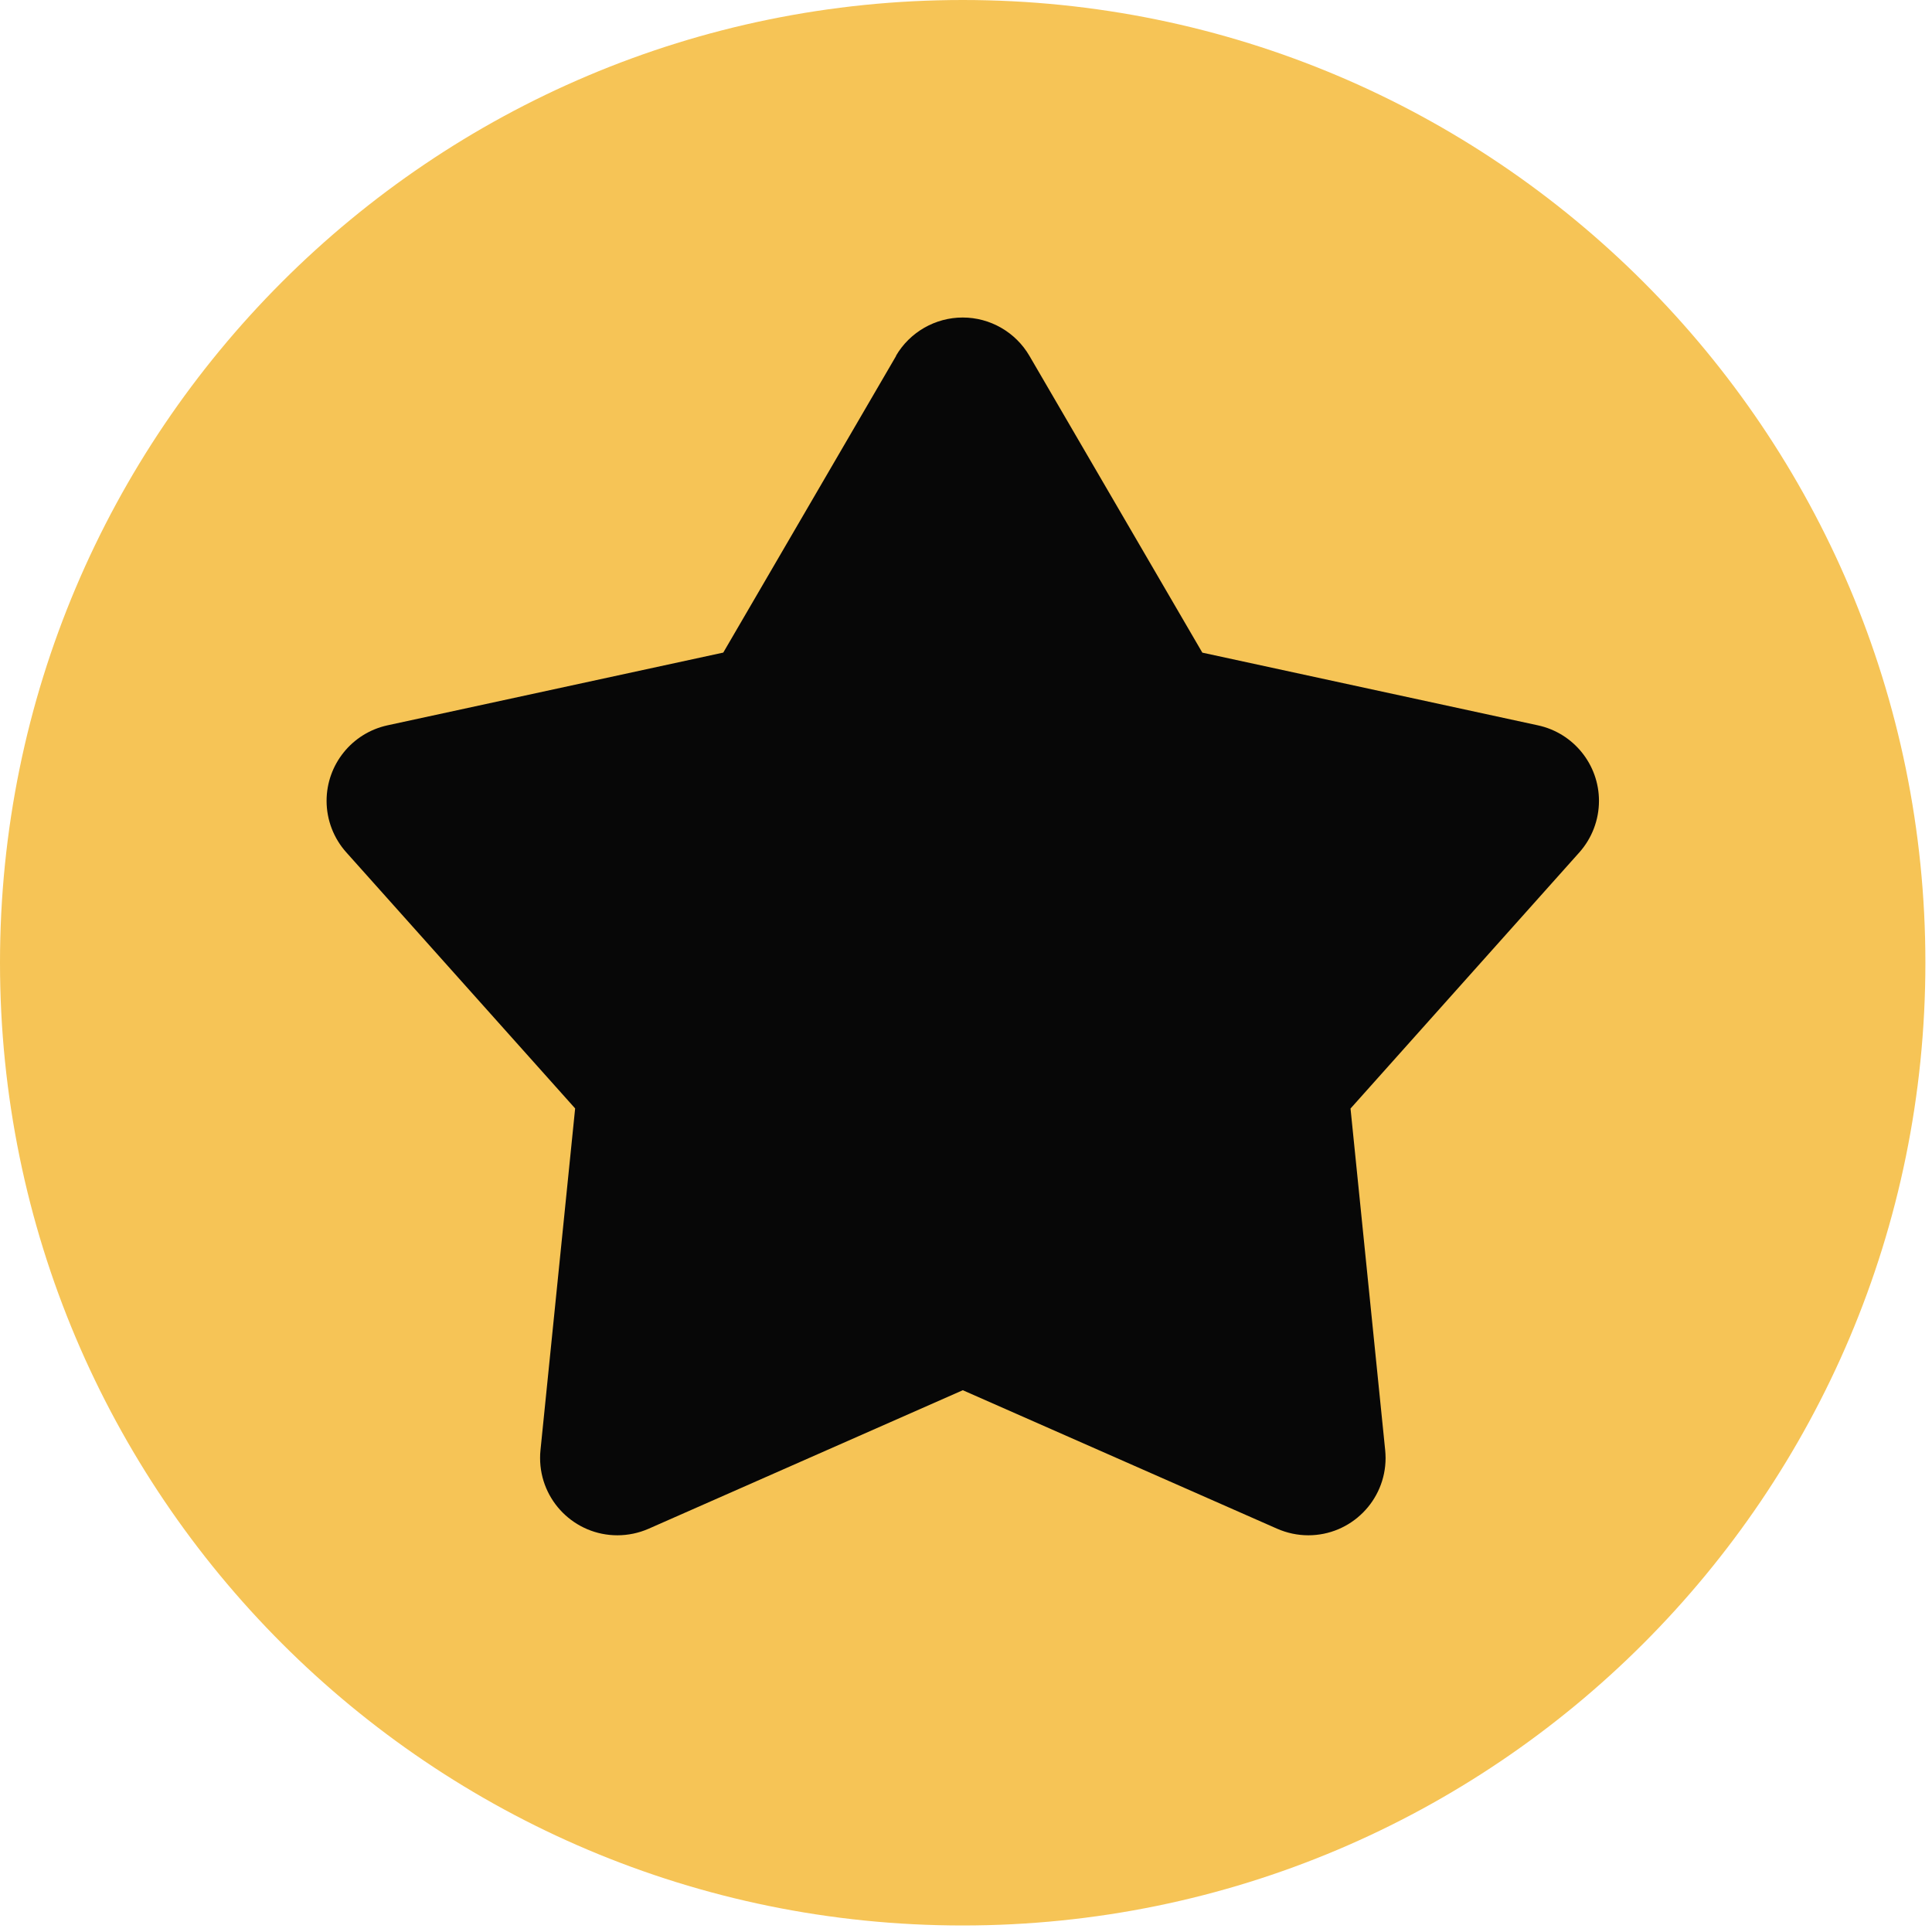 <svg width="104" height="104" viewBox="0 0 104 104" fill="none" xmlns="http://www.w3.org/2000/svg">
<path fill-rule="evenodd" clip-rule="evenodd" d="M51.822 0C80.442 0 103.644 23.2 103.644 51.825C103.644 80.446 80.442 103.649 51.822 103.649C23.202 103.649 0 80.446 0 51.825C0 23.203 23.199 0 51.822 0Z" fill="#F6C456"/>
<path d="M48.228 19.156C48.975 17.878 50.346 17.092 51.822 17.092C53.301 17.092 54.672 17.881 55.416 19.159L64.722 35.132L82.794 39.047C84.705 39.461 86.073 41.156 86.073 43.112C86.073 44.135 85.695 45.122 85.017 45.884L72.699 59.673L74.565 78.067C74.577 78.202 74.586 78.343 74.586 78.484C74.586 80.782 72.723 82.645 70.425 82.645C69.846 82.645 69.276 82.522 68.748 82.291L51.828 74.836L34.911 82.294C34.383 82.525 33.81 82.645 33.234 82.645C30.936 82.645 29.073 80.782 29.073 78.484C29.073 78.343 29.079 78.202 29.094 78.064L30.96 59.667L18.642 45.884C17.961 45.125 17.58 44.135 17.58 43.112C17.58 41.153 18.948 39.458 20.862 39.044L38.934 35.129L48.24 19.156H48.237H48.228Z" fill="#070707"/>
</svg>
